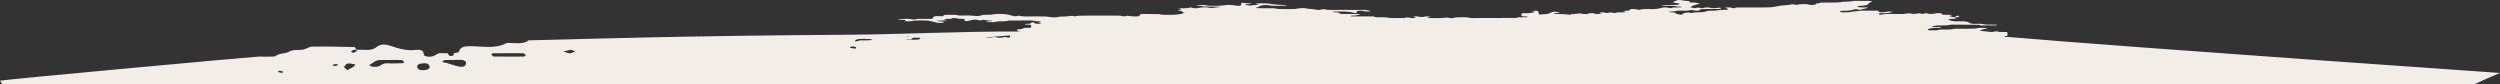 <?xml version="1.0" encoding="UTF-8"?>
<!DOCTYPE svg PUBLIC "-//W3C//DTD SVG 1.1//EN" "http://www.w3.org/Graphics/SVG/1.1/DTD/svg11.dtd">
<!-- Creator: CorelDRAW 2019 (64-Bit) -->
<svg xmlns="http://www.w3.org/2000/svg" xml:space="preserve" width="9433.42mm" height="317.04mm" version="1.1" style="shape-rendering:geometricPrecision; text-rendering:geometricPrecision; image-rendering:optimizeQuality; fill-rule:evenodd; clip-rule:evenodd"
viewBox="0 0 1210526.51 40683.52"
 xmlns:xlink="http://www.w3.org/1999/xlink"
 xmlns:xodm="http://www.corel.com/coreldraw/odm/2003">
 <rect x="0" y="0" width="1210526.51" height="40683.52" fill="#333333" stroke="none"/>
 <defs>
  <style type="text/css">
   <![CDATA[
    .fil0 {fill:#F2EDE6}
   ]]>
  </style>
 </defs>
 <g id="Warstwa_x0020_1">
  <path class="fil0" d="M842146.69 4425.1c430.36,60.32 817.61,128.26 1183.37,203.17 -365.76,-73.4 -774.47,-141.34 -1183.37,-203.17zm356141.13 36258.43l-1197234.01 0 -1053.82 -1610.94c844.16,-456.07 124075.92,-11760.06 125467.35,-11692.33 2430.72,115.4 4890.45,109.01 7321.18,-29.84 790.92,-42.03 1317.57,-798.09 2166.84,-1036.21 1581.45,-464.67 3778.05,-555.72 4890.43,-1228.66 2020.41,-1234.14 4451.52,-704.61 6676.71,-1019.17 1698.91,-239.63 3104.59,-1478.03 4685.66,-1500.56 6794.16,-101.71 13617.28,59.67 20411.81,222.59 380.59,10.05 702.45,871.16 1024.7,1340.09 3221.64,-244.21 6998.94,769.17 9429.66,-1166.84 2254.93,-1807.5 4245.98,-1721.63 7614.07,-569.41 3426.45,1172.32 7379.52,2344.34 11918.76,1746.61 1581.45,-212.23 2957.75,194.88 3338.72,1020.99 351.21,751.81 -176.57,1747.52 1404.89,2114.74 1991.79,464.06 3719.31,38.68 5008.29,-932.99 1463.99,-1117.81 3630.84,-358.39 5446.83,-578.24 321.49,454.01 497.65,1238.69 995.71,1300.5 1756.87,220.16 2049.76,-502.12 1932.69,-1300.5 849.26,-190.62 2313.27,-304.5 2430.74,-588.61 644.09,-1600.14 965.95,-2759.06 5153.56,-2806.57 5974.25,-66.98 12680.7,1516.1 17893.39,-1515.48 3630.84,-292.01 7906.17,971.05 10746.85,-1325.49 4334.06,-103.84 8668.49,-224.72 13002.18,-309.67 7319.27,-153.47 62945.05,-1933.57 141337.48,-2393.97 24912.8,-146.56 54882.71,-1706.13 83676.15,-1547.87 -105.35,-75.34 -455.14,-162.35 -887.94,-244.58 -1118.77,-212.26 -365.76,-492.91 -602.5,-736.4 1850.5,-96.05 2990.75,-360.13 3399.65,-792.19 279.71,0 559.39,-1.49 839.09,0 1097.32,8.55 2388.41,57.36 2517.44,-309.85 129.2,-326.42 129.2,-659.91 0,-985.83 -86.08,-202.22 -753.01,-311.38 -1764.25,-301.33 -451.84,6.06 -925.34,-91.53 -1398.66,-142.82 279.71,-81.49 602.52,-234.88 882.22,-231.87 1828.84,29.66 2495.8,-156.46 2366.77,-571.41 -21.48,-52.82 666.93,-117.71 1032.72,-177.06 193.78,112.19 602.5,225.85 581.03,334.99 -43.13,383.78 1011.22,405.91 2173.14,399.88 860.57,-4.52 1140.45,-169.51 580.87,-349.55 -430.19,-134.32 -1377.01,-234.43 -279.71,-422.02 731.56,-123.74 903.69,-419.5 107.57,-385.32 -2043.96,88.56 -2603.36,-447.14 -4389.26,-433.57 -3356.54,25.15 -6734.72,7.04 -10112.72,7.04 -279.69,0 -753.01,-11.55 -796.13,16.1 -1161.91,634.75 -4303.18,157.91 -5766.43,557.78 -1140.25,305.86 -2517.28,211.26 -3851.32,208.26 -451.84,0 -903.69,-116.67 -1355.53,-180.05 430.36,-69.45 817.6,-154.95 1269.45,-200.72 494.79,-45.76 1054.37,-42.73 1549.16,-82.49 215.11,-16.05 344.3,-87.02 494.98,-134.28 -451.85,-60.38 -1097.5,-202.22 -1334.07,-172.53 -1549.16,199.17 -2259.22,-723.28 -3937.57,-150.38 -473.33,168 -688.42,163.45 -1226.33,5.53 -946.81,-290.75 -2108.72,-414.48 -3442.6,-106.15 -796.14,186.12 -1570.8,382.29 -2431.38,547.26 -150.68,29.67 -1075.84,-67.38 -1097.32,-116.21 -86.05,-326.42 -43.12,-656.91 -43.12,-984.32 -1247.98,-13.6 -2388.25,17.61 -3593.28,-215.84 -1742.78,-342.02 -1936.41,-295.21 -3184.38,215.84 -580.87,0 -1140.25,-10.6 -1699.83,1.49 -1742.78,35.19 -1893.46,66.39 -709.9,406.93 839.09,240.9 301.19,329.46 -430.36,373.73 -796.16,45.77 -1699.83,-10.57 -2517.44,19.12 -494.98,16.07 -925.17,115.16 -1377.02,177.02 408.73,69.42 774.49,160.98 1226.35,205.24 473.32,46.77 1097.3,22.14 1549.16,79.46 925.34,122.73 774.66,389.83 430.36,518.08 -344.28,122.25 -1463.08,212.77 -2108.54,180.05 -710.06,-33.67 -1290.93,-221.29 -1893.43,-352.57 -1226.53,-268.59 -2237.76,-672.99 -3679.37,-783.66 -1785.9,-137.33 -3937.39,-75.45 -5873.98,-14.59 -946.64,29.16 -1742.78,281.66 -2711.06,367.16 -753.01,64.89 -2173.15,6.07 -2108.55,-169.5 258.22,-574.4 -1377,-601.05 -2969.28,-683.55 -215.08,-10.03 -537.92,-94.54 -494.79,-132.78 42.95,-53.34 344.11,-129.77 559.39,-135.84 1097.32,-29.66 2366.77,36.74 3248.99,-71.89 1914.93,-234.9 3614.76,798.25 5422.13,20.62 1957.86,-2.01 3937.4,-15.12 5916.93,-2.01 1635.23,13.55 1742.77,-229.87 1742.77,-506 -21.48,-256.53 -107.53,-503.01 882.21,-709.76 731.54,-153.4 624.01,-178.54 3033.91,-61.86 344.28,16.1 1118.77,-84.5 1097.3,-119.69 -129.21,-398.37 365.77,-627.24 2280.69,-590 1871.98,33.68 4002,-134.84 5293.11,367.16 2216.1,10.6 4690.42,-112.15 6648.46,72.45 1570.82,151.91 2474.49,374.7 3722.3,-53.32 817.64,-278.65 1958.06,-469.29 3550.34,-383.78 2087.07,113.64 2904.7,-495.97 5228.32,-429.54 3313.59,96.04 3442.62,-11.6 6734.72,913.4 1420.13,403.4 2108.54,165.5 3033.71,-77.98 2388.41,698.17 5701.83,298.27 8585.04,379.26 2388.43,66.39 4927.35,-113.64 7014.43,383.78 516.44,123.75 2711.07,100.12 3119.78,-31.14 1463.26,-466.28 3872.97,-178.6 5207.02,-426.53 1420.15,-261.09 2130.22,-281.71 3076.86,43.24 882.2,-119.71 1742.77,-338.02 2624.98,-342.57 6218.27,-31.17 12414.91,-7.52 18633.16,-23.62 1398.66,-4.52 1742.77,320.38 2711.06,374.74 430.38,25.14 1161.91,-219.79 1785.91,-333.5 21.47,-4.52 344.3,102.12 580.87,131.27 688.58,84 1377.19,200.71 2130.2,222.85 2452.85,76.97 2883.2,-16.1 3076.83,-575.41 215.11,-571.4 301.16,-609.64 2130.02,-602.09 2517.44,10.07 5013.42,44.25 7509.38,67.93 1333.88,509.01 3507.02,274.59 5336.05,323.4 1721.31,45.76 3915.94,-147.88 4561.41,-389.85 86.05,-31.16 537.91,-4.52 817.6,-4.52 -193.61,-305.29 1054.37,-386.78 1613.75,-575.4 -2065.59,-163.98 -494.97,-978.81 -3313.59,-1011.03 -710.06,-320.38 3141.45,-495.93 451.85,-919.44 -279.71,-45.8 -516.45,-44.26 -623.98,-36.74 64.6,-10.57 193.61,-32.71 408.89,-76.97 344.29,-79.47 903.69,-141.81 1398.48,-148.88 1355.54,-22.14 2861.75,75.48 3765.44,-276.14 408.71,-160.98 688.58,-135.78 1204.85,20.62 989.76,296.76 2216.28,385.29 3464.25,70.91 1377.01,-343.55 3507.03,-354.07 4496.79,-135.79 2452.85,543.24 3550.34,-280.14 5400.66,-194.64 21.47,1.5 236.74,-99.12 172.15,-131.27 -129.03,-56.36 -365.76,-134.33 -580.87,-135.84 -1420.13,-16.1 -2818.78,-38.74 -4217.26,-12.05 -1785.91,34.2 -3227.52,-52.82 -4432.37,-393.85 -451.85,-129.76 -2474.49,160.97 -1893.45,-290.74 129.02,-100.09 2000.98,-96.05 3055.35,-110.64 1463.1,-17.62 1850.33,473.79 3550.16,401.38 1097.3,-45.77 2259.22,-26.64 3378.02,-4.52 1506.21,31.17 2495.95,-135.83 3722.3,-314.37 1269.64,-187.13 2947.8,-135.84 4561.57,115.16 2474.31,383.78 3119.78,261.07 3248.98,-463.25 21.48,-196.67 -43.12,-395.84 0,-593.53 64.6,-271.07 408.73,-270.08 2000.99,-73.41 688.61,82.49 1527.7,91.52 2259.23,148.88 258.21,19.11 624,113.67 580.87,131.26 -215.11,91.53 -473.33,225.86 -817.61,240.41 -795.98,35.73 -1764.26,-23.12 -2194.62,187.62 -193.63,101.62 2538.9,600.59 2711.06,531.17 817.61,-330.46 2431.36,-244.93 3507.21,-415.96 494.79,-75.45 258.22,-169.5 -344.3,-283.71 -322.81,-60.32 -645.47,-255.02 -602.52,-262.54 1247.99,-205.23 5034.89,-190.14 6261.39,7.52 2667.95,432.6 4002,546.27 8068.6,705.24 236.58,7.52 537.93,86 559.39,135.78 21.48,42.76 -344.28,132.78 -537.91,132.78 -2904.68,9.07 -6024.64,352.61 -8627.99,-277.14 -322.84,-79.44 -1656.88,-29.67 -2194.81,61.86 -860.55,145.88 -1463.08,374.74 -2130,578.47 -129.22,41.24 -43.14,128.26 -21.49,194.64 64.43,258.55 -2044.12,338.02 -1205.03,571.4 516.44,143.38 2022.64,109.15 3098.49,122.75 1957.86,24.64 3915.92,24.64 5873.98,35.19 2173.14,621.2 5185.37,275.63 7831.84,364.19 1463.08,50.28 2517.44,-89.57 3700.83,-312.36 1011.24,-189.15 3012.23,-214.29 3829.84,11.54 1183.56,330.48 3098.5,213.76 4217.28,534.21 1183.4,341.01 2431.38,178.54 3464.07,-97.6 172.16,-46.77 387.43,-85.5 602.53,-128.26 2689.6,751.45 6304.35,295.25 9467.26,373.73 3076.83,76.44 6218.26,46.77 9316.57,4.02 1721.31,-22.11 2388.25,258.55 3464.08,453.19 666.95,123.73 774.67,194.64 43.13,284.71 -236.74,28.14 -473.5,54.79 -731.71,66.38 -1333.88,60.88 -1871.81,-212.25 -2775.5,-343.53 -1355.53,-196.19 -2560.55,-12.09 -2711.06,399.85 -43.12,131.3 107.56,268.59 -21.47,393.85 -129.21,115.21 -494.98,217.28 -731.71,323.41 -193.63,-32.68 -473.33,-56.31 -602.36,-100.57 -2474.49,-860.12 -6196.79,-695.15 -9768.41,-640.33 -215.27,3 -473.33,80.98 -581.06,137.33 -42.95,31.17 150.68,113.67 301.35,134.28 1290.94,151.91 3614.76,47.27 2990.78,678.53 -43.14,45.77 774.47,193.65 1226.31,198.2 2259.23,20.63 4518.45,14.56 6777.67,7.04 860.74,-3.03 1699.83,17.59 1979.54,219.79 86.05,57.86 -774.49,174.56 -1118.8,276.14 -753.18,215.81 -1592.27,344.07 -2861.73,312.86 -215.1,-6.03 -537.92,153.44 -688.42,247.97 -43.12,25.14 365.77,128.26 559.4,129.77 3679.17,7.52 7358.51,6.03 11016.4,6.03 602.34,222.83 -796.14,36.73 -64.6,206.73 1226.35,274.14 2581.87,187.12 3872.97,180.09 1463.08,-9.07 2495.8,103.12 3636.24,322.91 688.42,132.78 2087.06,78.48 3141.43,78.48 1355.53,-1.51 2711.06,-32.72 4066.6,-51.83 1419.96,-616.67 2474.33,38.23 3700.83,56.35 279.69,2.5 623.82,23.12 817.61,-4.52 408.71,-57.86 731.54,-143.36 1075.67,-218.82 -193.63,-44.27 -408.72,-87.02 -580.88,-136.82 -279.68,-89 -882.2,-215.75 -774.66,-268.59 408.9,-218.78 1699.83,-239.41 2087.25,-149.39 1355.53,312.88 2452.85,426.55 3679.18,-11.55 86.07,-29.69 537.91,-3.04 817.61,-3.04 559.39,0 1118.97,0 1656.88,0 -193.81,112.19 -344.3,232.88 -602.52,334.99 -258.22,103.12 -666.95,186.12 -946.82,287.73 -42.95,11.55 344.29,126.76 559.57,129.77 2237.57,20.62 4668.94,157.91 6669.94,-1.51 1527.69,-125.23 2453.03,-398.37 3786.91,32.68 172.15,58.85 1377.19,51.83 1570.8,-11.55 1140.27,-383.78 2711.07,-386.78 4453.85,-383.78 1441.6,2.52 2775.66,4.02 3700.81,321.4 129.03,44.27 451.84,80 688.42,78.48 7315.59,-13.6 14609.69,-32.72 21925.28,-67.9 215.08,-1.55 408.71,-211.25 602.52,-324.95 1398.48,0 2818.61,6.02 4238.57,-6.03 193.79,-1 602.5,-103.12 559.57,-128.26 -150.66,-94.59 -408.9,-243.47 -688.58,-249.49 -1097.32,-23.65 -2323.83,25.14 -2409.91,-354.12 -42.94,-262.55 21.66,-526.63 -21.48,-789.68 -42.94,-324.41 581.06,-506.02 1958.06,-447.14 1957.89,86 3076.84,-172.54 4281.71,-460.27 1161.9,-279.14 -516.45,-277.13 -666.95,-423.5 -43.12,-50.29 -236.74,-93.09 -365.77,-140.36 473.33,-57.3 925.17,-150.38 1398.48,-161.93 473.33,-12.08 1420.13,49.78 1420.13,97.05 236.76,512.04 344.3,1027.14 473.33,1542.17 64.6,264.09 430.36,265.6 2000.99,73.97 667.13,-84 1807.38,-42.76 2216.28,-157.97 796.13,-230.38 1140.25,-549.26 1871.98,-798.26 1183.37,-398.33 1506.01,-397.33 2926.15,-34.17 408.72,100.61 1764.25,203.69 473.32,407.4 -408.73,61.88 -1097.32,9.03 -1592.11,55.87 -387.43,40.23 -667.11,147.87 -925.34,234.88 -21.48,9.03 344.28,103.11 581.05,129.76 236.56,26.65 537.92,20.62 795.95,23.65 279.87,3 581.06,1.49 860.74,1.49 1914.93,-3 4088.08,167.01 6046.14,395.36 -86.08,-336.5 882.21,-339.02 1958.03,-409.95 1441.44,-99.05 2689.42,-489.91 4217.11,1.54 279.68,88.53 1527.67,13.05 2302.34,13.05 -107.71,-371.69 968.12,-419 2108.57,-389.78 860.55,22.11 1484.53,147.87 1290.92,389.78 559.4,0 1118.95,10.59 1656.88,-3 1699.64,-36.74 1721.3,-54.86 882.04,-398.38 -215.1,-84 -344.12,-181.56 -494.8,-273.12 473.31,-39.74 946.64,-113.67 1441.62,-109.15 451.84,4.52 1097.3,58.86 1355.53,141.86 989.74,315.38 1592.11,141.31 2388.22,-48.83 1075.85,-254 1592.3,543.24 2904.7,106.14 989.77,-324.91 2474.49,-171 3765.42,-210.71 1161.91,-35.73 1290.94,-124.26 193.63,-450.21 -473.31,-143.35 -710.06,-261.03 86.08,-270.12 2538.91,-28.15 3119.96,-351.05 2775.67,-863.1 559.39,0 1140.25,17.57 1699.83,-4.54 1377,-53.31 1742.77,392.34 2624.98,351.09 903.69,-41.26 1377.02,-391.3 2732.55,-351.09 839.09,23.66 1742.78,-35.69 2538.9,11.59 2646.47,153.4 4174.16,-208.26 5723.3,-609.64 1183.4,-309.86 2409.9,-261.03 3464.1,41.26 494.96,147.87 839.26,187.61 1205.02,50.28 903.69,-346.54 2345.31,-278.65 3722.32,-289.2 494.79,-4.52 968.29,-82.47 1463.08,-126.74 -215.11,-88.52 -537.93,-258.52 -666.95,-251 -1699.82,91.52 -2345.29,-320.4 -3571.81,-391.33 -1312.4,-76.43 -2797.12,-2.53 -4195.6,-26.15 -473.33,-6.03 -925.17,-110.67 -1377.02,-170.02 365.77,-72.41 731.56,-202.17 1140.27,-207.76 1678.35,-22.11 3378.18,10.1 5056.36,-18.09 753.21,-13.05 1807.38,-79.44 2108.55,-203.19 365.95,-147.88 86.08,-383.78 86.08,-581.98 -1699.67,15.12 -2216.12,-356.62 -3119.79,-573.9 -172.15,-44.27 989.76,-371.7 1398.48,-581.45 817.62,-419 1635.23,-554.82 2754.19,-373.23 882.21,140.35 1484.57,321.4 2754.02,357.12 2087.07,56.36 1054.37,494.43 1291.1,776.14 1807.38,-61.88 3227.34,45.76 4367.79,407.4 430.36,135.8 753.01,194.65 301.16,284.67 -1699.83,330.98 -2969.28,723.33 -3571.63,1229.3 -172.15,137.36 -1613.75,196.71 -408.9,420.51 645.47,124.24 1097.32,337 1807.38,400.38 839.09,73.47 860.74,-516.55 2366.78,-224.31 494.96,94.54 839.26,365.66 1807.38,95.55 1011.4,-296.26 2216.27,-352.57 3442.59,-52.78 193.82,47.25 365.79,106.12 602.53,136.78 1097.3,144.86 2022.48,94.57 2904.68,-120.74 258.22,-64.87 774.66,-77.92 1161.91,-115.16 172.16,116.71 473.32,234.9 451.84,347.05 -42.95,110.68 -408.71,308.35 -666.93,312.86 -2495.98,35.22 -5013.42,46.77 -7509.2,44.26 -925.35,-1.51 -1742.95,55.85 -1915.11,255 -193.63,251 43.13,516.59 -1570.62,549.27 -1011.24,19.11 -1592.29,-107.64 -2065.61,-260.03 -494.79,-161.98 -731.54,-164.99 -1247.98,-14.59 -473.33,143.36 -968.12,296.76 -2022.49,276.14 -1398.48,-26.65 -3012.23,-103.58 -4131.2,27.68 -1161.72,135.8 -2022.46,386.79 -3528.67,402.91 -731.54,7.52 -774.49,160.92 -301.16,266.05 882.2,194.69 3119.96,-63.88 2926.15,464.76 -107.55,328.98 1118.95,420.51 1742.96,621.23 666.93,219.77 1269.45,150.38 1635.22,-47.27 215.1,-110.7 -107.55,-303.84 172.16,-370.23 1161.9,-264.05 2194.62,-829.43 4131,-190.64 1463.26,-674.52 5572.81,-100.1 6992.93,-827.92 624.01,-315.87 2043.96,-411.47 3550.16,-354.12 2022.48,76.98 2926.17,-491.41 5207.05,-431.02 2323.62,60.86 2646.46,-212.27 1333.88,-715.79 -365.79,-142.85 -1377.02,-259.52 -215.11,-412.96 430.38,-56.32 1140.45,-56.32 1635.23,-17.62 989.77,77.97 1269.45,444.15 2668.12,387.84 -193.81,-244.99 451.84,-384.79 1312.4,-387.84 4152.68,-17.57 8326.81,-28.15 12500.96,-1.5 2582.05,16.1 4690.6,-67.9 6562.57,-574.41 1871.98,-510.52 5336.05,-450.16 7466.07,-954.67 602.53,-146.37 1226.51,463.26 2237.75,212.27 1118.95,-278.67 2345.3,-265.56 3722.31,-283.18 1377.19,-17.59 1764.43,267.07 2646.64,392.84 795.96,113.19 2302.17,-38.75 2517.28,-284.7 215.27,-258.51 107.7,-527.13 1742.95,-497.97 193.61,-111.65 279.69,-294.76 623.98,-322.9 731.54,-64.89 1592.09,-66.38 2409.73,-70.9 1979.51,-7.58 4045.11,86 5895.44,-29.22 1463.26,-91.52 2517.44,-432.54 4410.9,-380.76 1893.45,49.83 2947.81,-538.67 5249.98,-403.4 1592.27,94.59 3356.54,18.12 5056.34,18.12 279.71,0 559.41,-4.52 839.28,1.51 559.39,8.53 1312.4,345.02 925.15,483.87 -1075.82,374.74 -1656.86,751.49 -1828.84,1222.28 -129.2,315.38 -1592.29,656.4 -3550.34,677.02 -903.69,10.55 -1377,137.29 -1419.95,382.27 -43.13,271.62 215.1,350.07 2194.63,402.9 559.39,14.6 1140.25,-4.53 1699.81,6.02 236.58,4.52 494.81,42.76 709.9,71.95 645.63,91.52 516.45,163.95 -129.03,285.19 -882.2,163.98 -1721.29,349.58 -2388.25,559.33 -925.34,290.69 -1635.21,256.52 -2431.35,-16.1 -365.77,-131.78 -688.61,-86.02 -1205.04,54.31 -1484.54,393.86 -2947.63,786.7 -5658.7,643.35 -753.01,-38.23 -1312.59,168.5 -1269.45,405.9 64.6,237.4 537.92,366.16 1484.56,366.16 1334.05,0 2689.58,72.46 3851.49,-224.31 1054.2,-268.59 2883.23,-253.99 4174.16,-534.15 774.66,-163.98 2711.07,-29.72 4131.2,-29.72 839.09,-1.49 1678.16,13.62 2517.44,-7.52 2302.17,-57.35 2323.62,-61.86 2538.9,360.13 21.48,64.89 -86.05,140.32 21.48,196.17 365.77,193.64 1118.79,311.86 1957.86,234.88 968.29,-90.02 1764.43,-277.64 2711.07,-376.23 408.9,-41.24 1075.85,17.61 1549.35,66.43 709.87,74.92 473.31,144.31 -86.08,283.15 -1205.04,301.29 -2409.91,519.58 -4346.31,439.65 -1506.19,-63.39 -1936.58,181.54 -1785.9,473.79 64.6,109.13 537.93,206.72 839.09,310.35 3270.46,-810.35 7487.73,-196.66 11145.43,-404.41 925.34,-53.32 1699.83,-291.23 2624.99,-314.35 559.57,-16.62 1205.03,277.14 1915.11,303.78 666.95,25.14 1635.23,-78.47 2108.54,-199.17 882.22,-216.83 1377.01,-83.99 1828.86,60.38 473.31,156.41 710.06,147.38 1247.98,53.29 451.85,-81.49 666.93,-454.69 1764.25,-149.39 1463.26,410.43 2668.11,288.24 4131.18,-36.73 968.29,-215.27 2775.67,-126.76 2754.2,81 -64.6,572.9 1161.72,633.26 3098.31,614.15 1785.9,-16.12 2904.7,96.08 882.21,482.35 -494.96,94.6 -387.41,183.12 301.17,280.66 903.68,131.33 1226.33,467.79 2646.46,419.01 -129.03,-30.67 -129.03,-93.03 0,-184.61 0,-122.19 -129.03,-256.52 43.14,-365.67 129.02,-84.5 602.32,-140.36 946.63,-208.24 236.74,100.1 602.53,196.21 667.13,302.33 64.41,106.62 -150.68,227.31 -322.82,333.94 -64.62,49.84 -322.84,100.12 -559.41,119.24 -387.41,35.71 -645.47,35.71 -774.66,3.02 -129.03,349.59 710.06,791.21 -2130.02,816.37 -1527.67,13.04 -1721.3,428.02 -645.45,719.78 1140.27,305.81 2323.64,549.26 4260.2,449.16 2151.52,-112.15 4367.79,92.55 4798.16,519.09 710.06,692.1 2409.7,777.6 4647.47,653.91 2022.46,-110.7 2624.98,429.54 4346.28,412.93 1398.66,-13.1 2797.15,-8.53 4195.81,3 193.63,1.51 602.34,97.59 559.39,125.76 -129.2,94.07 -387.41,252.49 -623.98,253.5 -2495.98,17.62 -5013.42,12.09 -7552.34,12.09 -193.63,-112.18 -365.76,-321.9 -580.85,-321.9 -4453.84,-39.73 -8907.87,-54.34 -13361.7,-74.98 -1893.46,531.17 -4496.98,335.01 -6863.74,419.01 -925.17,31.16 -1678.18,308.31 -2517.44,476.3 -430.19,90.08 -344.14,233.39 387.41,267.62 1075.85,48.28 2216.09,4 3313.41,38.24 279.71,8.52 537.92,156.4 688.59,251 42.95,24.63 -387.24,132.78 -559.39,126.74 -2452.85,-97.6 -4410.89,70.9 -5744.96,566.83 -258.22,95.59 -301.17,259.57 -150.5,370.23 258.06,197.66 946.64,290.74 1893.28,259.53 1054.37,-30.67 2216.27,83 3076.84,-171.02 322.82,-95.55 817.79,-209.76 1269.64,-216.78 2409.72,-37.23 5013.23,123.74 6885.2,-405.91 2237.57,0 4496.79,0 6734.53,0 1635.23,1.51 3206.05,39.74 4539.93,-320.38 516.44,-137.33 2087.06,-61.88 3184.56,-72.46 236.56,-1 473.31,44.76 709.88,76.98 624,90.02 430.37,154.91 -150.5,283.16 -1011.24,217.29 -1914.92,463.76 -2689.58,724.81 -215.11,72.45 -64.62,311.35 236.73,348.09 1592.11,203.71 3270.46,366.16 4927.17,547.76 1355.53,147.37 1635.22,-620.22 3162.91,-212.27 1140.43,302.29 2538.91,171.02 3851.49,213.79 348,11.15 640.31,50.26 912.19,100.22l0 1767.55c-359.82,50.01 -779.24,88.29 -1277.94,111 0,132.78 0,264.04 0,396.81l1277.94 0.05c61494.06,5254.78 238569.83,17423.94 238498.38,17454.85 -4338.21,1831.88 -8396.06,3616.4 -12238.65,5365.68zm-721550.07 -22442.44c2046.65,-265.98 7287.14,-695.82 11984.57,-1073.15 604.24,249.88 414.83,541.37 319.27,820.78 -64.43,160.96 -645.48,360.13 -1527.67,100.59 -516.28,-153.9 -1032.72,-249.49 -1807.38,-35.73 -1118.8,312.88 -2366.78,289.24 -3464.1,-14.55 -494.79,-140.36 -839.07,-187.62 -1204.85,-73.97 -731.53,222.85 -1613.75,311.38 -2861.75,305.34 -538.8,-2.99 -1028.05,-6.22 -1438.09,-29.32zm-38178.82 813.79c234.61,-6.2 478.54,-7.43 736.84,-3.32 817.61,11.55 2130.2,21.64 2151.66,-176.06 81.2,-854.54 2344.94,-640.74 4298.98,-556.29 -247.45,372.8 -618.81,821.59 -990.19,844.75 -1903.7,115.41 -3836.39,76.43 -5739.7,19.49 -127.08,-1.76 -296.18,-55.27 -457.59,-128.57zm2206.86 -1517.72c-684.99,59.26 -1327.94,159.38 -1900.39,325.79 -58.45,0 -116.97,-0.05 -175.53,-0.15 145.75,-114.87 311.93,-203.29 502.05,-242.34 482.32,-100.99 1021.22,-101.62 1573.87,-83.29zm-19197.41 1418.75c68.4,23.79 170.05,45.14 286.65,65.35 219.89,84.56 458.97,234.04 586.13,334.94 -1018.4,138.68 -3799.74,269.31 -4855.39,225 -688.58,-29.72 -451.84,-140.36 -365.76,-174.06 -21.48,10.07 -86.08,26.18 -215.11,55.83 -930.73,228.92 -2075.32,428.15 -2962.56,664.37 -19.67,-117.84 -4.81,-269.4 53.25,-463.11 87.32,-338.9 1288.2,-793.52 2020.4,-825.8 1807.8,-81.56 3644.7,18.62 5452.39,117.47zm-8499.48 3465.07c236.47,148.55 663.66,286.26 1418.56,405.5 -107.98,232 32.29,475.08 37.05,711.6 -2595.8,-153.28 -4607.84,-518.86 -1455.61,-1117.1zm-205136.28 9516.39c439.31,1281.04 -703.22,1940.89 -2929.16,2042.28 -1844.22,76.74 -2606.17,-464.36 -2898.27,-1285.9 -410.34,-1282.85 731.81,-2009.68 3015.72,-2014.87 1757.27,-195.18 2548.19,445.49 2811.7,1258.49zm-13090.27 -1340.09c-2372.37,66.98 -4802.73,225.32 -7145.35,39.59 -2870.05,-230.21 -3367.73,1822.11 -5944.89,1683.57 -498.05,-24.66 -995.71,52.06 -1435.01,-19.8 -409.97,-71.86 -819.54,-254.55 -1083.43,-444.87 -204.78,-138.24 -380.97,-506.99 -322.25,-536.22 1903.33,-706.74 2577.17,-2322.71 5476.58,-2285.56 1903.33,24.96 3836.02,5.17 5739.34,5.17 1435.4,0 2899.04,-91.05 4304.69,47.2 556.77,59.07 1025.46,613.26 1347.32,986.28 88.48,76.43 -585.76,516.73 -936.99,524.65zm-22197.67 -5741.64c-556.4,252.44 -1435.03,788.66 -1698.92,712.23 -1756.5,-578.85 -556.01,-1043.52 410.71,-1426.27 292.51,-113.89 1024.69,-109.63 1259.24,9.74 204.78,125.45 28.98,459.49 28.98,704.3zm-1435.03 7421.25c-556,416.86 -1317.56,750.9 -1962.05,1124.21 -351.23,180.56 -673.85,368.15 -995.71,554.19 -498.03,-410.78 -995.71,-823.36 -1727.9,-1424.75 498.05,-550.54 849.65,-1515.8 1757.64,-1745.7 965.97,-244.21 2518.06,229.89 3806.64,391.28 -292.87,368.13 -468.3,785.61 -878.63,1100.76zm-8433.96 -1363.54c380.59,220.15 732.19,403.15 1054.06,584.02 -673.47,182.4 -1288.58,425.08 -1991.04,511.56 -234.52,29.23 -644.48,-329.16 -966.34,-511.56 644.48,-195.8 1288.58,-393.11 1903.31,-584.02zm-27322.67 3276.1c615.13,192.74 1229.86,386.71 1874.72,583.72 -322.25,181.18 -702.81,539.57 -966.34,511.56 -673.84,-85.86 -1317.96,-330.38 -1962.82,-511.56 322.63,-182.39 644.86,-363.87 1054.43,-583.72zm140566.02 -8297.3c-966.72,-282.27 -2138.24,-611.43 -3309.36,-946.99 1229.86,-272.53 2430.36,-687.57 3660.21,-759.72 703.22,-43.85 1493.37,487.19 2225.94,759.72 -732.57,273.74 -1464.39,545.96 -2576.79,946.99zm-22432.21 1488.09c-4831.73,34.11 -9693.18,47.2 -14495.92,-24.36 -438.93,-5.48 -936.98,-645.54 -1171.13,-1033.48 -87.71,-109.01 615.12,-524.96 966.35,-535 2899.41,-42.01 5798.44,-24.05 8697.47,-24.05 1932.3,0 3894.74,-66.69 5798.44,49.62 468.67,26.81 936.99,644.63 1171.13,1030.73 87.72,111.14 -615.12,531.66 -966.34,536.53zm-29606.58 1711.28c1435.04,249.69 1903.71,1090.41 1640.2,1923.22 -263.91,841.03 -1054.83,1505.76 -2811.33,1285.9 -3074.83,-387.63 -5329.39,-1778.28 -8433.96,-2180.81 -88.09,-9.44 -146.81,-395.85 28.99,-534.4 234.15,-215.58 644.48,-503.95 996.1,-516.73 1434.63,-63.03 2869.67,-29.54 4304.68,-29.54 1434.64,0 2987.12,-182.69 4275.33,52.37z"/>
 </g>
</svg>
